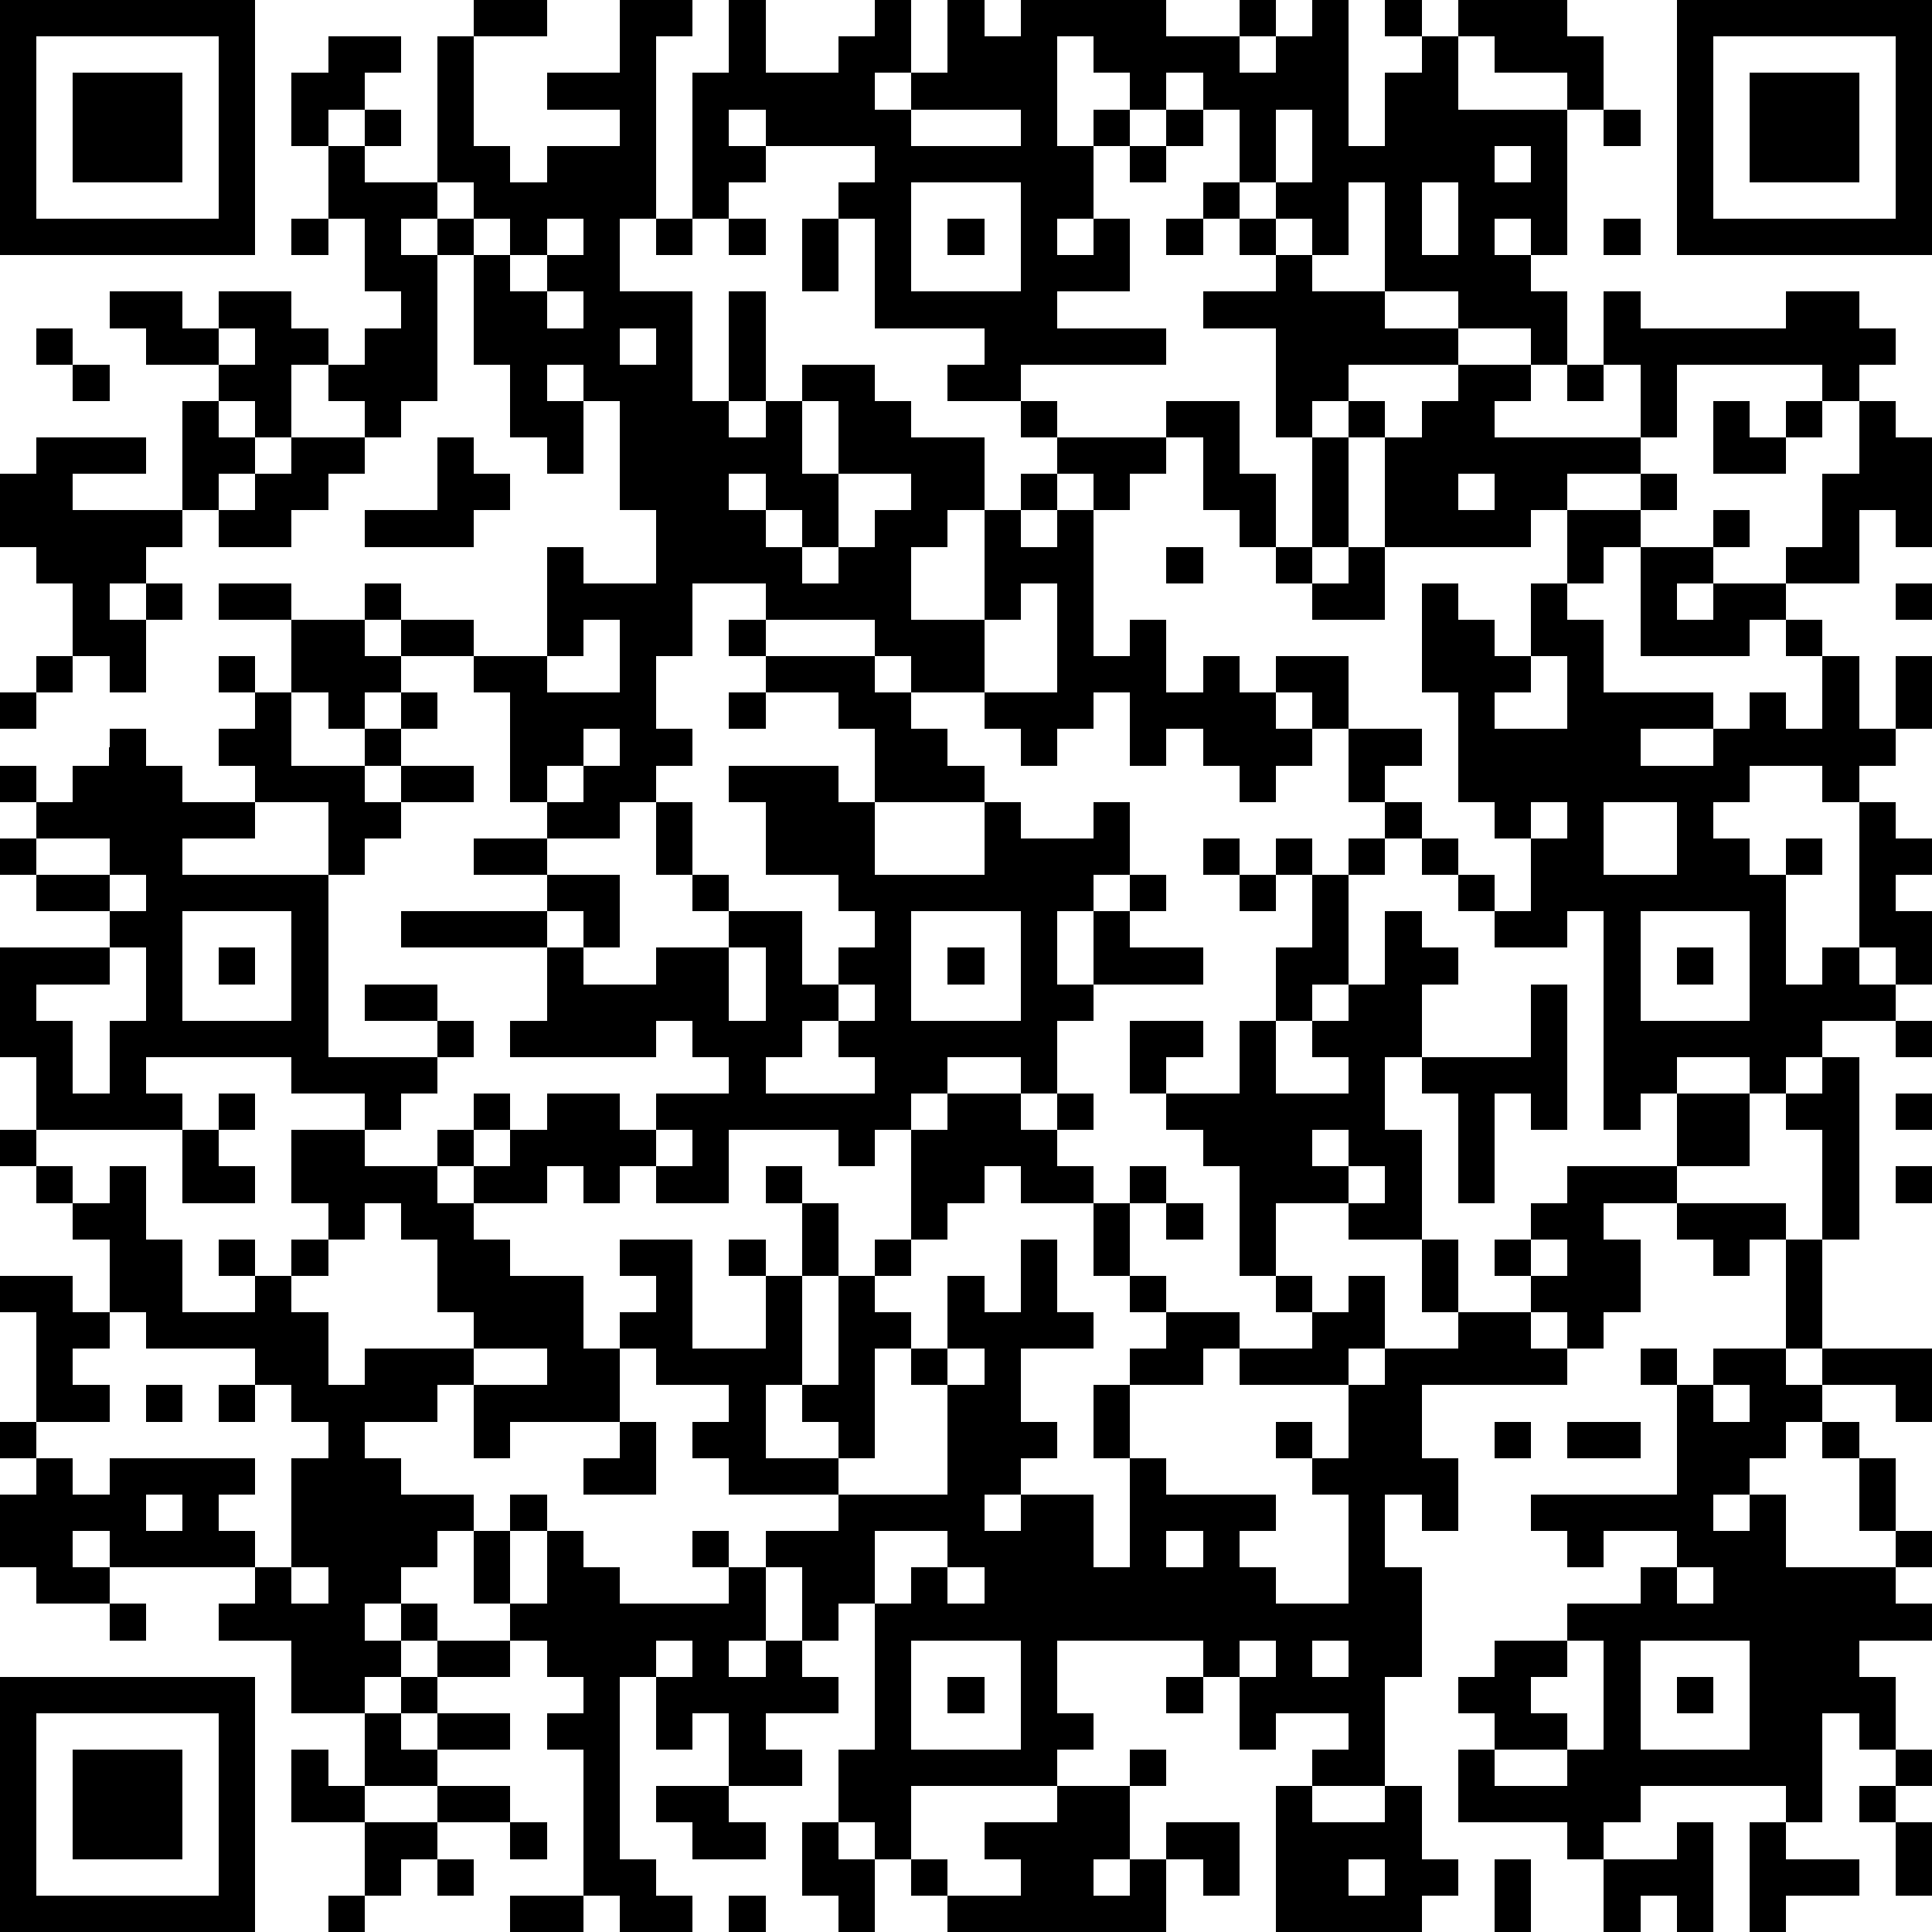 <?xml version="1.0" standalone="yes"?><svg version="1.1" xmlns="http://www.w3.org/2000/svg" xmlns:xlink="http://www.w3.org/1999/xlink" xmlns:ev="http://www.w3.org/2001/xml-events" width="212" height="212" shape-rendering="crispEdges"><path d="M0 0h7v7h-7zM13 0h2v1h-2zM17 0h2v1h-1v5h-1v2h2v3h1v-3h1v3h-1v1h1v-1h1v-1h2v1h1v1h2v2h-1v1h-1v2h2v-3h1v-1h1v-1h-1v-1h-2v-1h1v-1h-3v-3h-1v-1h1v-1h-3v-1h-1v1h1v1h-1v1h-1v-4h1v-2h1v2h2v-1h1v-1h1v2h-1v1h1v-1h1v-2h1v1h1v-1h4v1h2v-1h1v1h-1v1h1v-1h1v-1h1v4h1v-2h1v-1h-1v-1h1v1h1v-1h3v1h1v2h-1v-1h-2v-1h-1v2h3v4h-1v-1h-1v1h1v1h1v2h-1v-1h-2v-1h-2v-3h-1v2h-1v-1h-1v-1h-1v-2h-1v-1h-1v1h-1v-1h-1v-1h-1v3h1v-1h1v1h-1v2h-1v1h1v-1h1v2h-2v1h3v1h-4v1h1v1h3v-1h2v2h1v2h-1v-1h-1v-2h-1v1h-1v1h-1v-1h-1v1h-1v1h1v-1h1v4h1v-1h1v2h1v-1h1v1h1v-1h2v2h-1v-1h-1v1h1v1h-1v1h-1v-1h-1v-1h-1v1h-1v-2h-1v1h-1v1h-1v-1h-1v-1h-2v-1h-1v-1h-3v-1h-2v2h-1v2h1v1h-1v1h-1v1h-2v-1h-1v-3h-1v-1h-2v-1h-1v-1h1v1h2v1h2v-3h1v1h2v-2h-1v-3h-1v-1h-1v1h1v2h-1v-1h-1v-2h-1v-3h-1v-1h-1v1h1v4h-1v1h-1v-1h-1v-1h-1v2h-1v-1h-1v-1h-2v-1h-1v-1h2v1h1v-1h2v1h1v1h1v-1h1v-1h-1v-2h-1v-2h-1v-2h1v-1h2v1h-1v1h-1v1h1v-1h1v1h-1v1h2v-4h1v3h1v1h1v-1h2v-1h-2v-1h2zM46 0h7v7h-7zM1 1v5h5v-5zM47 1v5h5v-5zM2 2h3v3h-3zM48 2h3v3h-3zM25 3v1h3v-1zM32 3h1v1h-1zM35 3v2h1v-2zM44 3h1v1h-1zM31 4h1v1h-1zM41 4v1h1v-1zM12 5v1h1v-1zM25 5v3h3v-3zM33 5h1v1h-1zM39 5v2h1v-2zM8 6h1v1h-1zM13 6v1h1v-1zM15 6v1h-1v1h1v-1h1v-1zM18 6h1v1h-1zM20 6h1v1h-1zM22 6h1v2h-1zM26 6h1v1h-1zM32 6h1v1h-1zM34 6h1v1h-1zM44 6h1v1h-1zM35 7h1v1h2v1h2v1h-3v1h-1v1h-1v-3h-2v-1h2zM15 8v1h1v-1zM44 8h1v1h4v-1h2v1h1v1h-1v1h-1v-1h-4v2h-1v-2h-1zM1 9h1v1h-1zM6 9v1h1v-1zM17 9v1h1v-1zM2 10h1v1h-1zM40 10h2v1h-1v1h4v1h-2v1h-1v1h-4v-3h-1v-1h1v1h1v-1h1zM43 10h1v1h-1zM5 11h1v1h1v1h-1v1h-1zM22 11v2h1v-2zM47 11h1v1h1v-1h1v1h-1v1h-2zM51 11h1v1h1v3h-1v-1h-1v2h-2v-1h1v-2h1zM1 12h3v1h-2v1h3v1h-1v1h-1v1h1v-1h1v1h-1v2h-1v-1h-1v-2h-1v-1h-1v-2h1zM8 12h2v1h-1v1h-1v1h-2v-1h1v-1h1zM12 12h1v1h1v1h-1v1h-3v-1h2zM36 12h1v3h-1zM20 13v1h1v-1zM23 13v2h-1v-1h-1v1h1v1h1v-1h1v-1h1v-1zM40 13v1h1v-1zM45 13h1v1h-1zM43 14h2v1h-1v1h-1zM47 14h1v1h-1zM32 15h1v1h-1zM35 15h1v1h-1zM37 15h1v2h-2v-1h1zM45 15h2v1h-1v1h1v-1h2v1h-1v1h-3zM6 16h2v1h-2zM28 16v1h-1v2h2v-3zM39 16h1v1h1v1h1v-2h1v1h1v2h3v1h-2v1h2v-1h1v-1h1v1h1v-2h-1v-1h1v1h1v2h1v-2h1v2h-1v1h-1v1h-1v-1h-2v1h-1v1h1v1h1v-1h1v1h-1v3h1v-1h1v-4h1v1h1v1h-1v1h1v2h-1v-1h-1v1h1v1h-2v1h-1v1h-1v-1h-2v1h-1v1h-1v-6h-1v1h-2v-1h-1v-1h-1v-1h-1v-1h-1v-2h2v1h-1v1h1v1h1v1h1v1h1v-2h-1v-1h-1v-3h-1zM52 16h1v1h-1zM8 17h2v1h1v1h-1v1h-1v-1h-1zM16 17v1h-1v1h2v-2zM20 17h1v1h-1zM1 18h1v1h-1zM6 18h1v1h-1zM21 18h3v1h1v1h1v1h1v1h-3v-2h-1v-1h-2zM42 18v1h-1v1h2v-2zM0 19h1v1h-1zM7 19h1v2h2v-1h1v-1h1v1h-1v1h-1v1h1v-1h2v1h-2v1h-1v1h-1v-2h-2v-1h-1v-1h1zM20 19h1v1h-1zM3 20h1v1h1v1h2v1h-2v1h4v5h3v-1h-2v-1h2v1h1v1h-1v1h-1v1h-1v-1h-2v-1h-4v1h1v1h-4v-2h-1v-3h3v-1h-2v-1h-1v-1h1v-1h-1v-1h1v1h1v-1h1zM16 20v1h-1v1h1v-1h1v-1zM20 21h3v1h1v2h3v-2h1v1h2v-1h1v2h-1v1h-1v2h1v-2h1v-1h1v1h-1v1h2v1h-3v1h-1v2h-1v-1h-2v1h-1v1h-1v1h-1v-1h-3v2h-2v-1h-1v1h-1v-1h-1v1h-2v-1h-1v-1h1v-1h1v1h-1v1h1v-1h1v-1h2v1h1v-1h2v-1h-1v-1h-1v1h-4v-1h1v-2h-4v-1h4v-1h-2v-1h2v1h2v2h-1v-1h-1v1h1v1h2v-1h2v-1h-1v-1h-1v-2h1v2h1v1h2v2h1v-1h1v-1h-1v-1h-2v-2h-1zM42 22v1h1v-1zM44 22v2h2v-2zM1 23v1h2v-1zM33 23h1v1h-1zM35 23h1v1h-1zM37 23h1v1h-1zM3 24v1h1v-1zM34 24h1v1h-1zM36 24h1v3h-1v1h-1v-2h1zM5 25v3h3v-3zM25 25v3h3v-3zM38 25h1v1h1v1h-1v2h-1v2h1v3h-2v-1h-2v2h-1v-3h-1v-1h-1v-1h-1v-2h2v1h-1v1h2v-2h1v2h2v-1h-1v-1h1v-1h1zM45 25v3h3v-3zM3 26v1h-2v1h1v2h1v-2h1v-2zM6 26h1v1h-1zM20 26v2h1v-2zM26 26h1v1h-1zM46 26h1v1h-1zM23 27v1h-1v1h-1v1h3v-1h-1v-1h1v-1zM42 27h1v4h-1v-1h-1v3h-1v-3h-1v-1h3zM52 28h1v1h-1zM50 29h1v5h-1v-3h-1v-1h1zM6 30h1v1h-1zM26 30h2v1h1v-1h1v1h-1v1h1v1h-2v-1h-1v1h-1v1h-1v-3h1zM46 30h2v2h-2zM52 30h1v1h-1zM0 31h1v1h-1zM5 31h1v1h1v1h-2zM8 31h2v1h2v1h1v1h1v1h2v2h1v-1h1v-1h-1v-1h2v3h2v-2h-1v-1h1v1h1v-2h-1v-1h1v1h1v2h-1v3h-1v2h2v-1h-1v-1h1v-3h1v-1h1v1h-1v1h1v1h-1v3h-1v1h-3v-1h-1v-1h1v-1h-2v-1h-1v2h-3v1h-1v-2h-1v1h-2v1h1v1h2v1h-1v1h-1v1h-1v1h1v-1h1v1h-1v1h-1v1h-2v-2h-2v-1h1v-1h-4v-1h-1v1h1v1h-2v-1h-1v-2h1v-1h-1v-1h1v-3h-1v-1h2v1h1v-2h-1v-1h-1v-1h1v1h1v-1h1v2h1v2h2v-1h-1v-1h1v1h1v-1h1v-1h-1zM18 31v1h1v-1zM36 31v1h1v-1zM31 32h1v1h-1zM37 32v1h1v-1zM43 32h3v1h-2v1h1v2h-1v1h-1v-1h-1v-1h-1v-1h1v-1h1zM52 32h1v1h-1zM10 33v1h-1v1h-1v1h1v2h1v-1h3v-1h-1v-2h-1v-1zM30 33h1v2h-1zM32 33h1v1h-1zM46 33h3v1h-1v1h-1v-1h-1zM28 34h1v2h1v1h-2v2h1v1h-1v1h-1v1h1v-1h2v2h1v-3h-1v-2h1v-1h1v-1h-1v-1h1v1h2v1h-1v1h-2v2h1v1h3v1h-1v1h1v1h2v-3h-1v-1h-1v-1h1v1h1v-2h-3v-1h2v-1h-1v-1h1v1h1v-1h1v2h-1v1h1v-1h2v-1h-1v-2h1v2h2v1h1v1h-4v2h1v2h-1v-1h-1v2h1v3h-1v3h-2v-1h1v-1h-2v1h-1v-2h-1v-1h-4v2h1v1h-1v1h-4v2h-1v-1h-1v-2h1v-4h-1v1h-1v-2h-1v-1h2v-1h3v-3h-1v-1h1v-2h1v1h1zM42 34v1h1v-1zM49 34h1v3h-1zM3 36v1h-1v1h1v1h-2v1h1v1h1v-1h4v1h-1v1h1v1h1v-3h1v-1h-1v-1h-1v-1h-3v-1zM13 37v1h2v-1zM26 37v1h1v-1zM45 37h1v1h-1zM47 37h2v1h1v-1h3v2h-1v-1h-2v1h-1v1h-1v1h-1v1h1v-1h1v2h3v-1h-1v-2h-1v-1h1v1h1v2h1v1h-1v1h1v1h-2v1h1v2h-1v-1h-1v3h-1v-1h-4v1h-1v1h-1v-1h-3v-2h1v-1h-1v-1h1v-1h2v-1h2v-1h1v-1h-2v1h-1v-1h-1v-1h4v-3h1zM4 38h1v1h-1zM6 38h1v1h-1zM47 38v1h1v-1zM17 39h1v2h-2v-1h1zM41 39h1v1h-1zM43 39h2v1h-2zM4 41v1h1v-1zM14 41h1v1h-1zM13 42h1v2h-1zM15 42h1v1h1v1h3v-1h-1v-1h1v1h1v2h-1v1h1v-1h1v1h1v1h-2v1h1v1h-2v-2h-1v1h-1v-2h-1v5h1v1h1v1h-2v-1h-1v-4h-1v-1h1v-1h-1v-1h-1v-1h1zM24 42v2h1v-1h1v-1zM32 42v1h1v-1zM8 43v1h1v-1zM26 43v1h1v-1zM46 43v1h1v-1zM3 44h1v1h-1zM12 45h2v1h-2zM18 45v1h1v-1zM25 45v3h3v-3zM34 45v1h1v-1zM36 45v1h1v-1zM43 45v1h-1v1h1v1h-2v1h2v-1h1v-3zM45 45v3h3v-3zM0 46h7v7h-7zM11 46h1v1h-1zM26 46h1v1h-1zM32 46h1v1h-1zM46 46h1v1h-1zM1 47v5h5v-5zM10 47h1v1h1v-1h2v1h-2v1h-2zM2 48h3v3h-3zM8 48h1v1h1v1h-2zM31 48h1v1h-1zM52 48h1v1h-1zM12 49h2v1h-2zM18 49h2v1h1v1h-2v-1h-1zM29 49h2v2h-1v1h1v-1h1v-1h2v2h-1v-1h-1v2h-6v-1h-1v-1h1v1h2v-1h-1v-1h2zM35 49h1v1h2v-1h1v2h1v1h-1v1h-4zM51 49h1v1h-1zM10 50h2v1h-1v1h-1zM14 50h1v1h-1zM22 50h1v1h1v2h-1v-1h-1zM46 50h1v3h-1v-1h-1v1h-1v-2h2zM48 50h1v1h2v1h-2v1h-1zM52 50h1v2h-1zM12 51h1v1h-1zM37 51v1h1v-1zM41 51h1v2h-1zM9 52h1v1h-1zM14 52h2v1h-2zM20 52h1v1h-1z" style="fill:#000" transform="translate(0,0) scale(4)"/></svg>